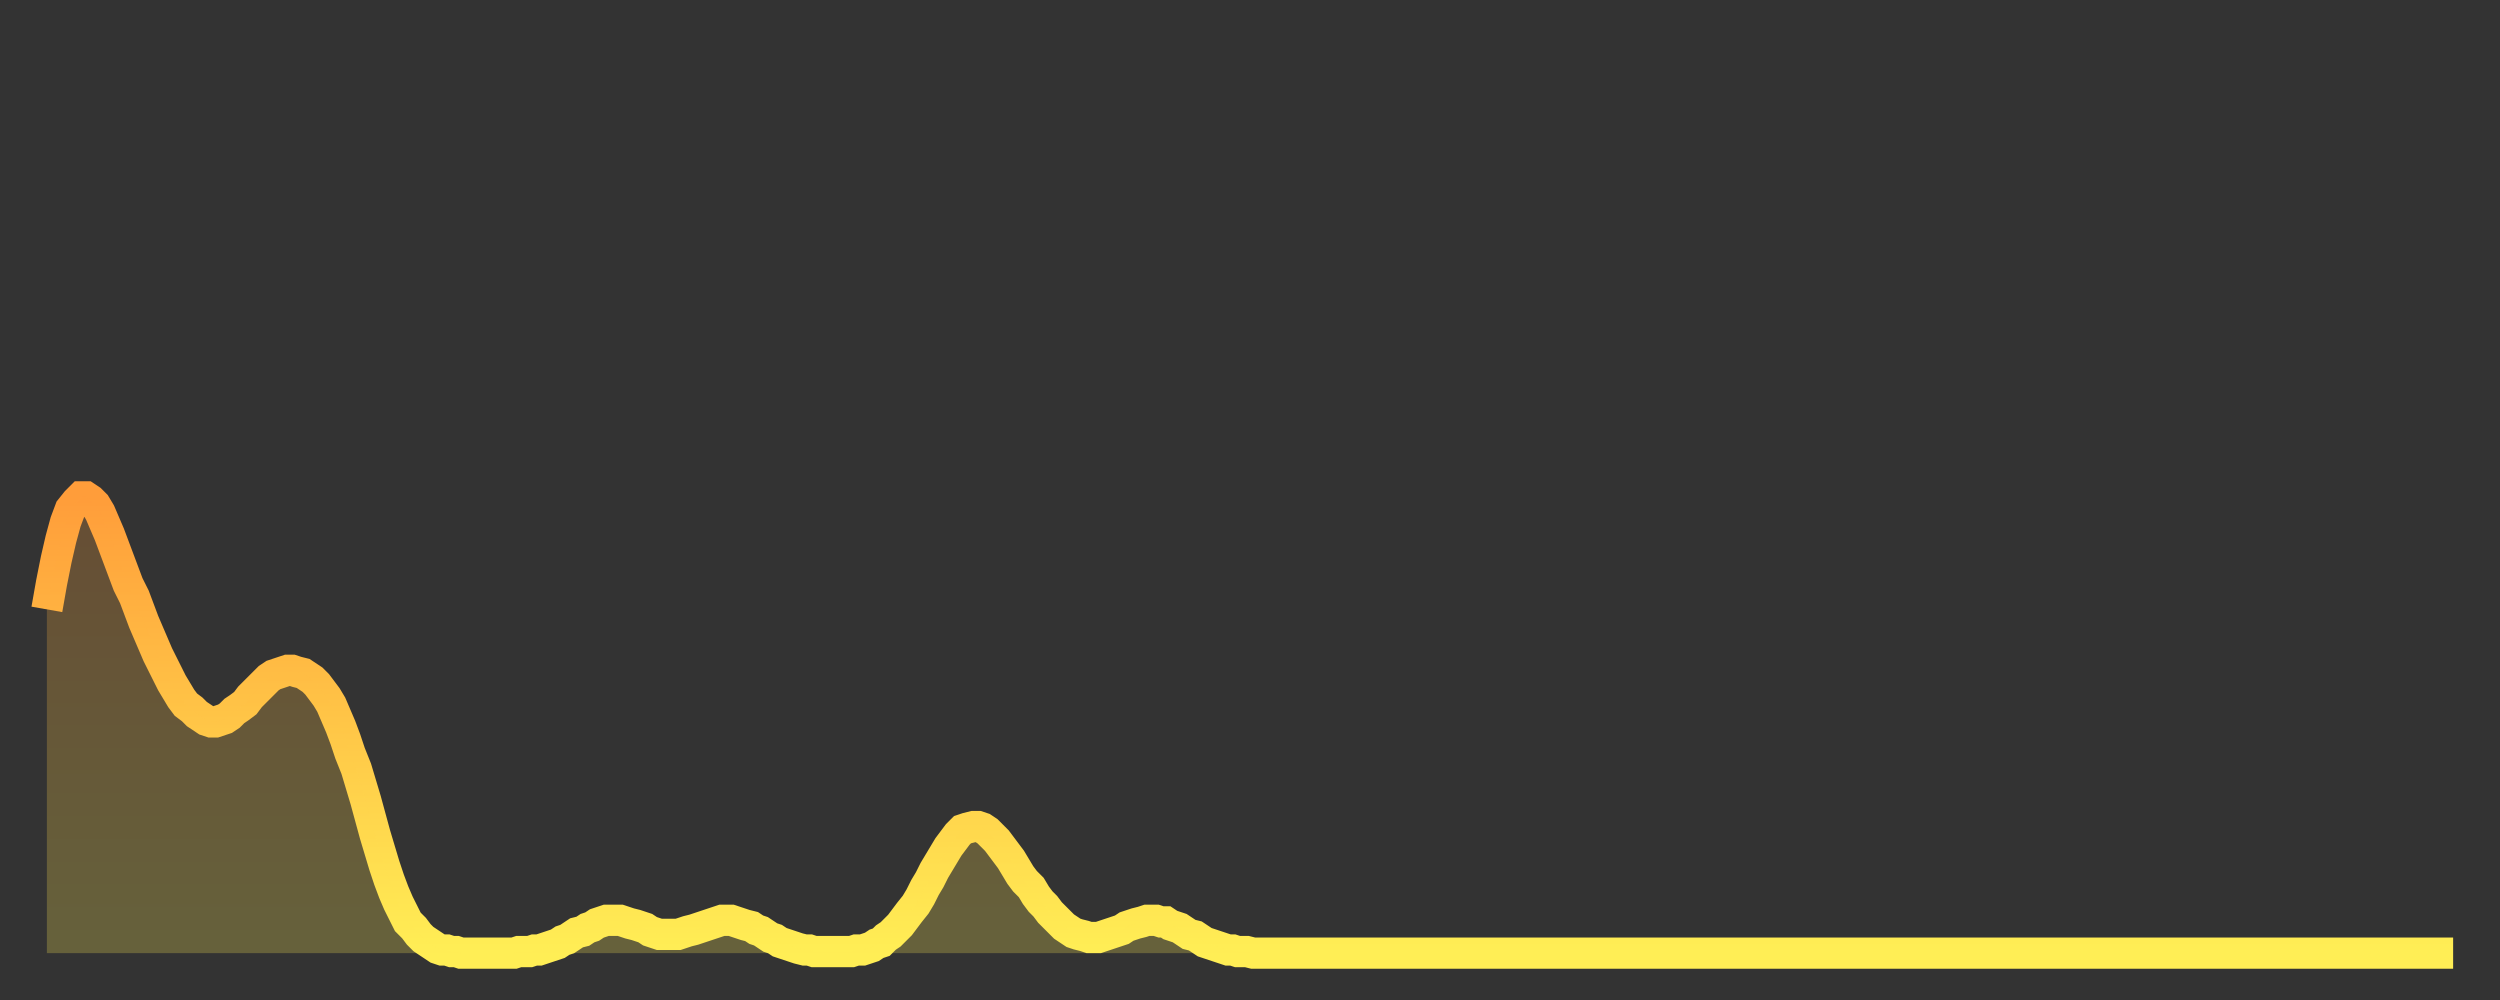 <?xml version="1.0" encoding="utf-8" ?>
<svg baseProfile="full" height="64" version="1.1" width="160" xmlns="http://www.w3.org/2000/svg" xmlns:ev="http://www.w3.org/2001/xml-events" xmlns:xlink="http://www.w3.org/1999/xlink"><rect width="100%" height="100%" fill="#333333" stroke="none"/><defs><linearGradient id="id888050" x1="0" x2="0" y1="0" y2="1"><stop offset="0%" stop-color="#ff9d3a" /><stop offset="50%" stop-color="#ffc647" /><stop offset="100%" stop-color="#ffee55" /></linearGradient></defs><g transform="translate(3,3)"><g><path d="M 0.0 36.0 0.3 34.3 0.6 32.8 0.9 31.5 1.2 30.4 1.5 29.6 1.9 29.1 2.2 28.8 2.5 28.8 2.8 29.0 3.1 29.3 3.4 29.8 3.7 30.5 4.0 31.2 4.3 32.0 4.6 32.8 4.9 33.6 5.2 34.4 5.6 35.2 5.9 36.0 6.2 36.8 6.5 37.5 6.8 38.2 7.1 38.9 7.4 39.5 7.7 40.1 8.0 40.7 8.3 41.2 8.6 41.7 8.9 42.1 9.3 42.4 9.6 42.7 9.9 42.9 10.2 43.1 10.5 43.2 10.8 43.2 11.1 43.1 11.4 43.0 11.7 42.8 12.0 42.5 12.3 42.3 12.7 42.0 13.0 41.6 13.3 41.3 13.6 41.0 13.9 40.7 14.2 40.4 14.5 40.2 14.8 40.1 15.1 40.0 15.4 39.9 15.7 39.9 16.0 40.0 16.4 40.1 16.7 40.3 17.0 40.5 17.3 40.8 17.6 41.2 17.9 41.6 18.2 42.1 18.5 42.8 18.8 43.5 19.1 44.3 19.4 45.2 19.8 46.2 20.1 47.2 20.4 48.2 20.7 49.3 21.0 50.4 21.3 51.4 21.6 52.4 21.9 53.3 22.2 54.1 22.5 54.8 22.8 55.4 23.1 56.0 23.5 56.4 23.8 56.8 24.1 57.1 24.4 57.3 24.7 57.5 25.0 57.7 25.3 57.8 25.6 57.8 25.9 57.9 26.2 57.9 26.5 58.0 26.8 58.0 27.2 58.0 27.5 58.0 27.8 58.0 28.1 58.0 28.4 58.0 28.7 58.0 29.0 58.0 29.3 58.0 29.6 58.0 29.9 58.0 30.2 57.9 30.6 57.9 30.9 57.9 31.2 57.8 31.5 57.8 31.8 57.7 32.1 57.6 32.4 57.5 32.7 57.4 33.0 57.2 33.3 57.1 33.6 56.9 33.9 56.7 34.3 56.6 34.6 56.4 34.9 56.3 35.2 56.1 35.5 56.0 35.8 55.9 36.1 55.9 36.4 55.9 36.7 55.9 37.0 56.0 37.3 56.1 37.7 56.2 38.0 56.3 38.3 56.4 38.6 56.6 38.9 56.7 39.2 56.8 39.5 56.8 39.8 56.8 40.1 56.8 40.4 56.8 40.7 56.7 41.0 56.6 41.4 56.5 41.7 56.4 42.0 56.3 42.3 56.2 42.6 56.1 42.9 56.0 43.2 55.9 43.5 55.9 43.8 55.9 44.1 56.0 44.4 56.1 44.7 56.2 45.1 56.3 45.4 56.5 45.7 56.6 46.0 56.8 46.3 57.0 46.6 57.1 46.9 57.3 47.2 57.4 47.5 57.5 47.8 57.6 48.1 57.7 48.5 57.8 48.8 57.8 49.1 57.9 49.4 57.9 49.7 57.9 50.0 57.9 50.3 57.9 50.6 57.9 50.9 57.9 51.2 57.9 51.5 57.9 51.8 57.8 52.2 57.8 52.5 57.7 52.8 57.6 53.1 57.4 53.4 57.3 53.7 57.0 54.0 56.8 54.3 56.5 54.6 56.2 54.9 55.8 55.2 55.4 55.6 54.9 55.9 54.4 56.2 53.8 56.5 53.3 56.8 52.7 57.1 52.2 57.4 51.7 57.7 51.2 58.0 50.8 58.3 50.4 58.6 50.1 58.9 50.0 59.3 49.9 59.6 49.9 59.9 50.0 60.2 50.2 60.5 50.5 60.8 50.8 61.1 51.2 61.4 51.6 61.7 52.0 62.0 52.5 62.3 53.0 62.6 53.4 63.0 53.8 63.3 54.3 63.6 54.7 63.9 55.0 64.2 55.4 64.5 55.7 64.8 56.0 65.1 56.3 65.4 56.5 65.7 56.7 66.0 56.8 66.4 56.9 66.7 57.0 67.0 57.0 67.3 57.0 67.6 56.9 67.9 56.8 68.2 56.7 68.5 56.6 68.8 56.5 69.1 56.3 69.4 56.2 69.7 56.1 70.1 56.0 70.4 55.9 70.7 55.9 71.0 55.9 71.3 56.0 71.6 56.0 71.9 56.2 72.2 56.3 72.5 56.4 72.8 56.6 73.1 56.8 73.5 56.9 73.8 57.1 74.1 57.3 74.4 57.4 74.7 57.5 75.0 57.6 75.3 57.7 75.6 57.8 75.9 57.8 76.2 57.9 76.5 57.9 76.8 57.9 77.2 58.0 77.5 58.0 77.8 58.0 78.1 58.0 78.4 58.0 78.7 58.0 79.0 58.0 79.3 58.0 79.6 58.0 79.9 58.0 80.2 58.0 80.5 58.0 80.9 58.0 81.2 58.0 81.5 58.0 81.8 58.0 82.1 58.0 82.4 58.0 82.7 58.0 83.0 58.0 83.3 58.0 83.6 58.0 83.9 58.0 84.3 58.0 84.6 58.0 84.9 58.0 85.2 58.0 85.5 58.0 85.8 58.0 86.1 58.0 86.4 58.0 86.7 58.0 87.0 58.0 87.3 58.0 87.6 58.0 88.0 58.0 88.3 58.0 88.6 58.0 88.9 58.0 89.2 58.0 89.5 58.0 89.8 58.0 90.1 58.0 90.4 58.0 90.7 58.0 91.0 58.0 91.4 58.0 91.7 58.0 92.0 58.0 92.3 58.0 92.6 58.0 92.9 58.0 93.2 58.0 93.5 58.0 93.8 58.0 94.1 58.0 94.4 58.0 94.7 58.0 95.1 58.0 95.4 58.0 95.7 58.0 96.0 58.0 96.3 58.0 96.6 58.0 96.9 58.0 97.2 58.0 97.5 58.0 97.8 58.0 98.1 58.0 98.4 58.0 98.8 58.0 99.1 58.0 99.4 58.0 99.7 58.0 100.0 58.0 100.3 58.0 100.6 58.0 100.9 58.0 101.2 58.0 101.5 58.0 101.8 58.0 102.2 58.0 102.5 58.0 102.8 58.0 103.1 58.0 103.4 58.0 103.7 58.0 104.0 58.0 104.3 58.0 104.6 58.0 104.9 58.0 105.2 58.0 105.5 58.0 105.9 58.0 106.2 58.0 106.5 58.0 106.8 58.0 107.1 58.0 107.4 58.0 107.7 58.0 108.0 58.0 108.3 58.0 108.6 58.0 108.9 58.0 109.3 58.0 109.6 58.0 109.9 58.0 110.2 58.0 110.5 58.0 110.8 58.0 111.1 58.0 111.4 58.0 111.7 58.0 112.0 58.0 112.3 58.0 112.6 58.0 113.0 58.0 113.3 58.0 113.6 58.0 113.9 58.0 114.2 58.0 114.5 58.0 114.8 58.0 115.1 58.0 115.4 58.0 115.7 58.0 116.0 58.0 116.3 58.0 116.7 58.0 117.0 58.0 117.3 58.0 117.6 58.0 117.9 58.0 118.2 58.0 118.5 58.0 118.8 58.0 119.1 58.0 119.4 58.0 119.7 58.0 120.1 58.0 120.4 58.0 120.7 58.0 121.0 58.0 121.3 58.0 121.6 58.0 121.9 58.0 122.2 58.0 122.5 58.0 122.8 58.0 123.1 58.0 123.4 58.0 123.8 58.0 124.1 58.0 124.4 58.0 124.7 58.0 125.0 58.0 125.3 58.0 125.6 58.0 125.9 58.0 126.2 58.0 126.5 58.0 126.8 58.0 127.2 58.0 127.5 58.0 127.8 58.0 128.1 58.0 128.4 58.0 128.7 58.0 129.0 58.0 129.3 58.0 129.6 58.0 129.9 58.0 130.2 58.0 130.5 58.0 130.9 58.0 131.2 58.0 131.5 58.0 131.8 58.0 132.1 58.0 132.4 58.0 132.7 58.0 133.0 58.0 133.3 58.0 133.6 58.0 133.9 58.0 134.2 58.0 134.6 58.0 134.9 58.0 135.2 58.0 135.5 58.0 135.8 58.0 136.1 58.0 136.4 58.0 136.7 58.0 137.0 58.0 137.3 58.0 137.6 58.0 138.0 58.0 138.3 58.0 138.6 58.0 138.9 58.0 139.2 58.0 139.5 58.0 139.8 58.0 140.1 58.0 140.4 58.0 140.7 58.0 141.0 58.0 141.3 58.0 141.7 58.0 142.0 58.0 142.3 58.0 142.6 58.0 142.9 58.0 143.2 58.0 143.5 58.0 143.8 58.0 144.1 58.0 144.4 58.0 144.7 58.0 145.1 58.0 145.4 58.0 145.7 58.0 146.0 58.0 146.3 58.0 146.6 58.0 146.9 58.0 147.2 58.0 147.5 58.0 147.8 58.0 148.1 58.0 148.4 58.0 148.8 58.0 149.1 58.0 149.4 58.0 149.7 58.0 150.0 58.0 150.3 58.0 150.6 58.0 150.9 58.0 151.2 58.0 151.5 58.0 151.8 58.0 152.1 58.0 152.5 58.0 152.8 58.0 153.1 58.0 153.4 58.0 153.7 58.0 154.0 58.0" fill="none" id="graph-curve" opacity="1" stroke="url(#id888050)" stroke-width="2" /><path d="M 0 58 L 0.0 36.0 0.3 34.3 0.6 32.8 0.9 31.5 1.2 30.4 1.5 29.6 1.9 29.1 2.2 28.8 2.5 28.8 2.8 29.0 3.1 29.3 3.4 29.8 3.7 30.5 4.0 31.2 4.3 32.0 4.6 32.8 4.9 33.6 5.2 34.4 5.6 35.2 5.9 36.0 6.2 36.8 6.5 37.5 6.8 38.2 7.1 38.9 7.4 39.5 7.7 40.1 8.0 40.7 8.3 41.2 8.6 41.7 8.9 42.1 9.3 42.4 9.6 42.7 9.9 42.9 10.2 43.1 10.5 43.2 10.8 43.2 11.1 43.1 11.4 43.0 11.7 42.8 12.0 42.5 12.3 42.3 12.7 42.0 13.0 41.6 13.3 41.3 13.6 41.0 13.9 40.7 14.2 40.4 14.5 40.2 14.8 40.1 15.1 40.0 15.4 39.9 15.7 39.9 16.0 40.0 16.4 40.1 16.7 40.3 17.0 40.5 17.3 40.8 17.6 41.2 17.9 41.6 18.2 42.1 18.5 42.8 18.8 43.5 19.1 44.3 19.4 45.2 19.8 46.2 20.1 47.2 20.4 48.2 20.7 49.3 21.0 50.4 21.3 51.4 21.6 52.4 21.9 53.3 22.2 54.1 22.5 54.8 22.8 55.4 23.1 56.0 23.5 56.4 23.8 56.8 24.1 57.1 24.4 57.3 24.7 57.5 25.0 57.7 25.3 57.8 25.6 57.8 25.9 57.9 26.2 57.9 26.5 58.0 26.8 58.0 27.2 58.0 27.5 58.0 27.8 58.0 28.1 58.0 28.4 58.0 28.7 58.0 29.0 58.0 29.3 58.0 29.6 58.0 29.9 58.0 30.2 57.9 30.6 57.9 30.9 57.9 31.2 57.8 31.5 57.8 31.8 57.7 32.1 57.6 32.4 57.5 32.7 57.4 33.0 57.2 33.3 57.1 33.6 56.9 33.9 56.7 34.3 56.6 34.6 56.4 34.9 56.3 35.2 56.1 35.5 56.0 35.8 55.9 36.1 55.9 36.4 55.9 36.7 55.9 37.0 56.0 37.3 56.1 37.7 56.2 38.0 56.3 38.3 56.4 38.6 56.6 38.9 56.7 39.2 56.8 39.5 56.8 39.8 56.8 40.1 56.8 40.4 56.8 40.7 56.7 41.0 56.6 41.4 56.5 41.7 56.4 42.0 56.3 42.3 56.2 42.6 56.1 42.9 56.0 43.2 55.9 43.5 55.9 43.8 55.9 44.1 56.0 44.4 56.1 44.7 56.2 45.1 56.3 45.4 56.5 45.7 56.6 46.0 56.8 46.3 57.0 46.6 57.1 46.9 57.3 47.2 57.4 47.5 57.5 47.8 57.6 48.1 57.7 48.5 57.8 48.8 57.8 49.1 57.9 49.4 57.9 49.7 57.9 50.0 57.9 50.3 57.9 50.6 57.9 50.9 57.9 51.2 57.9 51.5 57.9 51.8 57.8 52.2 57.8 52.5 57.7 52.8 57.6 53.1 57.4 53.4 57.3 53.7 57.0 54.0 56.8 54.3 56.5 54.6 56.2 54.9 55.8 55.2 55.4 55.6 54.9 55.9 54.4 56.2 53.8 56.5 53.3 56.8 52.7 57.1 52.2 57.4 51.7 57.7 51.2 58.0 50.8 58.3 50.4 58.6 50.1 58.9 50.0 59.3 49.9 59.6 49.9 59.9 50.0 60.2 50.2 60.5 50.5 60.8 50.8 61.1 51.2 61.4 51.6 61.7 52.0 62.0 52.5 62.3 53.0 62.6 53.4 63.0 53.8 63.3 54.3 63.6 54.7 63.9 55.0 64.2 55.4 64.5 55.7 64.8 56.0 65.1 56.3 65.4 56.5 65.7 56.7 66.0 56.8 66.4 56.9 66.7 57.0 67.0 57.0 67.3 57.0 67.6 56.9 67.9 56.8 68.2 56.7 68.5 56.6 68.8 56.5 69.1 56.3 69.4 56.2 69.7 56.1 70.1 56.0 70.4 55.9 70.7 55.9 71.0 55.9 71.3 56.0 71.6 56.0 71.9 56.2 72.2 56.3 72.5 56.4 72.8 56.6 73.1 56.8 73.5 56.9 73.8 57.1 74.1 57.3 74.4 57.4 74.7 57.5 75.0 57.6 75.3 57.7 75.6 57.8 75.9 57.8 76.2 57.9 76.5 57.9 76.8 57.9 77.2 58.0 77.5 58.0 77.8 58.0 78.1 58.0 78.4 58.0 78.7 58.0 79.0 58.0 79.3 58.0 79.6 58.0 79.9 58.0 80.2 58.0 80.5 58.0 80.9 58.0 81.2 58.0 81.5 58.0 81.8 58.0 82.1 58.0 82.4 58.0 82.7 58.0 83.0 58.0 83.3 58.0 83.6 58.0 83.9 58.0 84.3 58.0 84.6 58.0 84.9 58.0 85.2 58.0 85.5 58.0 85.8 58.0 86.1 58.0 86.4 58.0 86.7 58.0 87.0 58.0 87.3 58.0 87.6 58.0 88.0 58.0 88.3 58.0 88.6 58.0 88.9 58.0 89.2 58.0 89.5 58.0 89.8 58.0 90.1 58.0 90.4 58.0 90.7 58.0 91.0 58.0 91.4 58.0 91.7 58.0 92.0 58.0 92.3 58.0 92.6 58.0 92.9 58.0 93.2 58.0 93.5 58.0 93.8 58.0 94.1 58.0 94.4 58.0 94.7 58.0 95.1 58.0 95.4 58.0 95.7 58.0 96.0 58.0 96.3 58.0 96.6 58.0 96.9 58.0 97.2 58.0 97.5 58.0 97.8 58.0 98.1 58.0 98.4 58.0 98.8 58.0 99.1 58.0 99.4 58.0 99.7 58.0 100.0 58.0 100.3 58.0 100.6 58.0 100.9 58.0 101.2 58.0 101.5 58.0 101.8 58.0 102.2 58.0 102.5 58.0 102.8 58.0 103.1 58.0 103.4 58.0 103.7 58.0 104.0 58.0 104.3 58.0 104.6 58.0 104.9 58.0 105.2 58.0 105.5 58.0 105.9 58.0 106.2 58.0 106.5 58.0 106.8 58.0 107.1 58.0 107.4 58.0 107.7 58.0 108.0 58.0 108.3 58.0 108.6 58.0 108.9 58.0 109.3 58.0 109.6 58.0 109.9 58.0 110.2 58.0 110.5 58.0 110.8 58.0 111.1 58.0 111.4 58.0 111.7 58.0 112.0 58.0 112.3 58.0 112.6 58.0 113.0 58.0 113.3 58.0 113.6 58.0 113.9 58.0 114.2 58.0 114.5 58.0 114.8 58.0 115.1 58.0 115.4 58.0 115.7 58.0 116.0 58.0 116.3 58.0 116.7 58.0 117.0 58.0 117.3 58.0 117.6 58.0 117.9 58.0 118.2 58.0 118.5 58.0 118.8 58.0 119.1 58.0 119.4 58.0 119.7 58.0 120.1 58.0 120.4 58.0 120.7 58.0 121.0 58.0 121.3 58.0 121.6 58.0 121.9 58.0 122.2 58.0 122.5 58.0 122.8 58.0 123.1 58.0 123.4 58.0 123.8 58.0 124.1 58.0 124.4 58.0 124.7 58.0 125.0 58.0 125.3 58.0 125.6 58.0 125.9 58.0 126.2 58.0 126.5 58.0 126.8 58.0 127.2 58.0 127.5 58.0 127.8 58.0 128.1 58.0 128.4 58.0 128.7 58.0 129.0 58.0 129.3 58.0 129.6 58.0 129.9 58.0 130.2 58.0 130.5 58.0 130.9 58.0 131.2 58.0 131.5 58.0 131.8 58.0 132.1 58.0 132.4 58.0 132.7 58.0 133.0 58.0 133.3 58.0 133.6 58.0 133.9 58.0 134.2 58.0 134.6 58.0 134.9 58.0 135.2 58.0 135.5 58.0 135.8 58.0 136.1 58.0 136.4 58.0 136.7 58.0 137.0 58.0 137.3 58.0 137.6 58.0 138.0 58.0 138.3 58.0 138.6 58.0 138.9 58.0 139.2 58.0 139.5 58.0 139.8 58.0 140.1 58.0 140.4 58.0 140.7 58.0 141.0 58.0 141.3 58.0 141.7 58.0 142.0 58.0 142.3 58.0 142.6 58.0 142.9 58.0 143.2 58.0 143.5 58.0 143.8 58.0 144.1 58.0 144.4 58.0 144.7 58.0 145.1 58.0 145.4 58.0 145.7 58.0 146.0 58.0 146.3 58.0 146.6 58.0 146.9 58.0 147.2 58.0 147.5 58.0 147.8 58.0 148.1 58.0 148.4 58.0 148.8 58.0 149.1 58.0 149.4 58.0 149.7 58.0 150.0 58.0 150.3 58.0 150.6 58.0 150.9 58.0 151.2 58.0 151.5 58.0 151.8 58.0 152.1 58.0 152.5 58.0 152.8 58.0 153.1 58.0 153.4 58.0 153.7 58.0 154.0 58.0 154 58" fill="url(#id888050)" fill-opacity=".25" id="graph-shadow" /></g></g></svg>